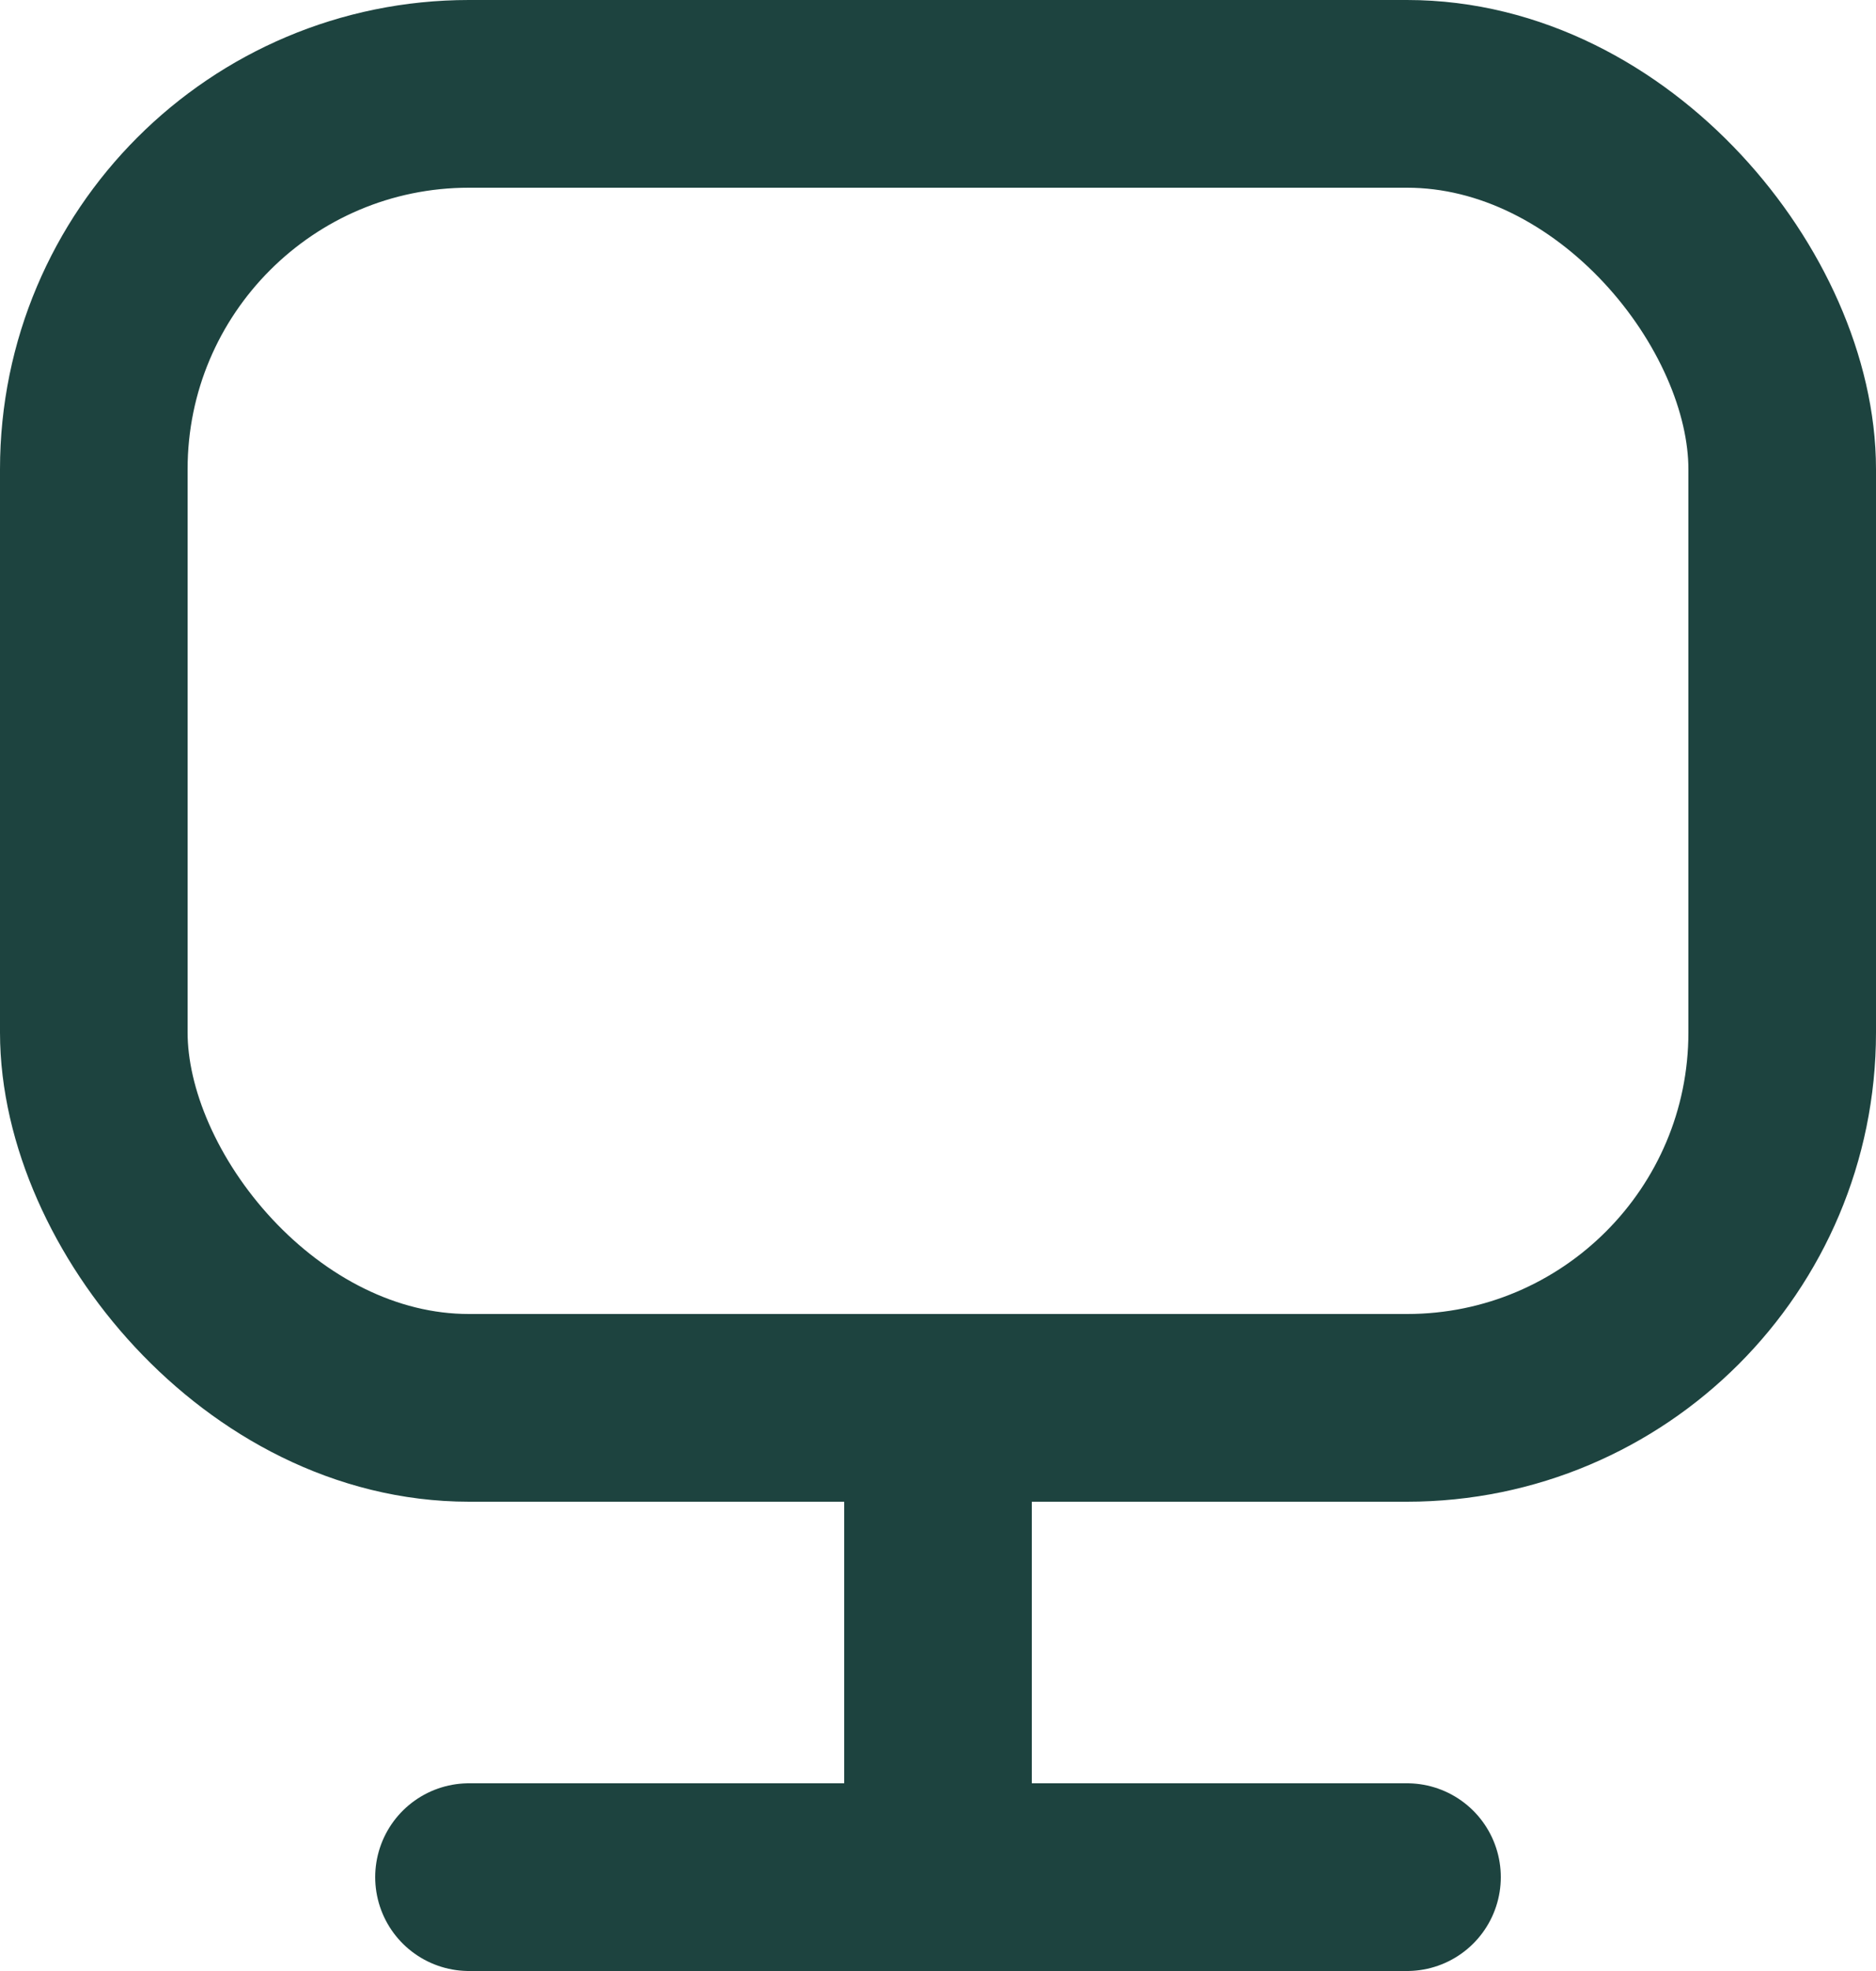 <svg width="20" height="21" viewBox="0 0 20 21" fill="none" xmlns="http://www.w3.org/2000/svg">
<rect x="1" y="1" width="18" height="14" rx="4" stroke="#1D433F" stroke-width="2" stroke-linejoin="round"/>
<path d="M10 20L10 16" stroke="#1D433F" stroke-width="2" stroke-linecap="round"/>
<path d="M5 20L15 20" stroke="#1D433F" stroke-width="2" stroke-linecap="round"/>
</svg>
